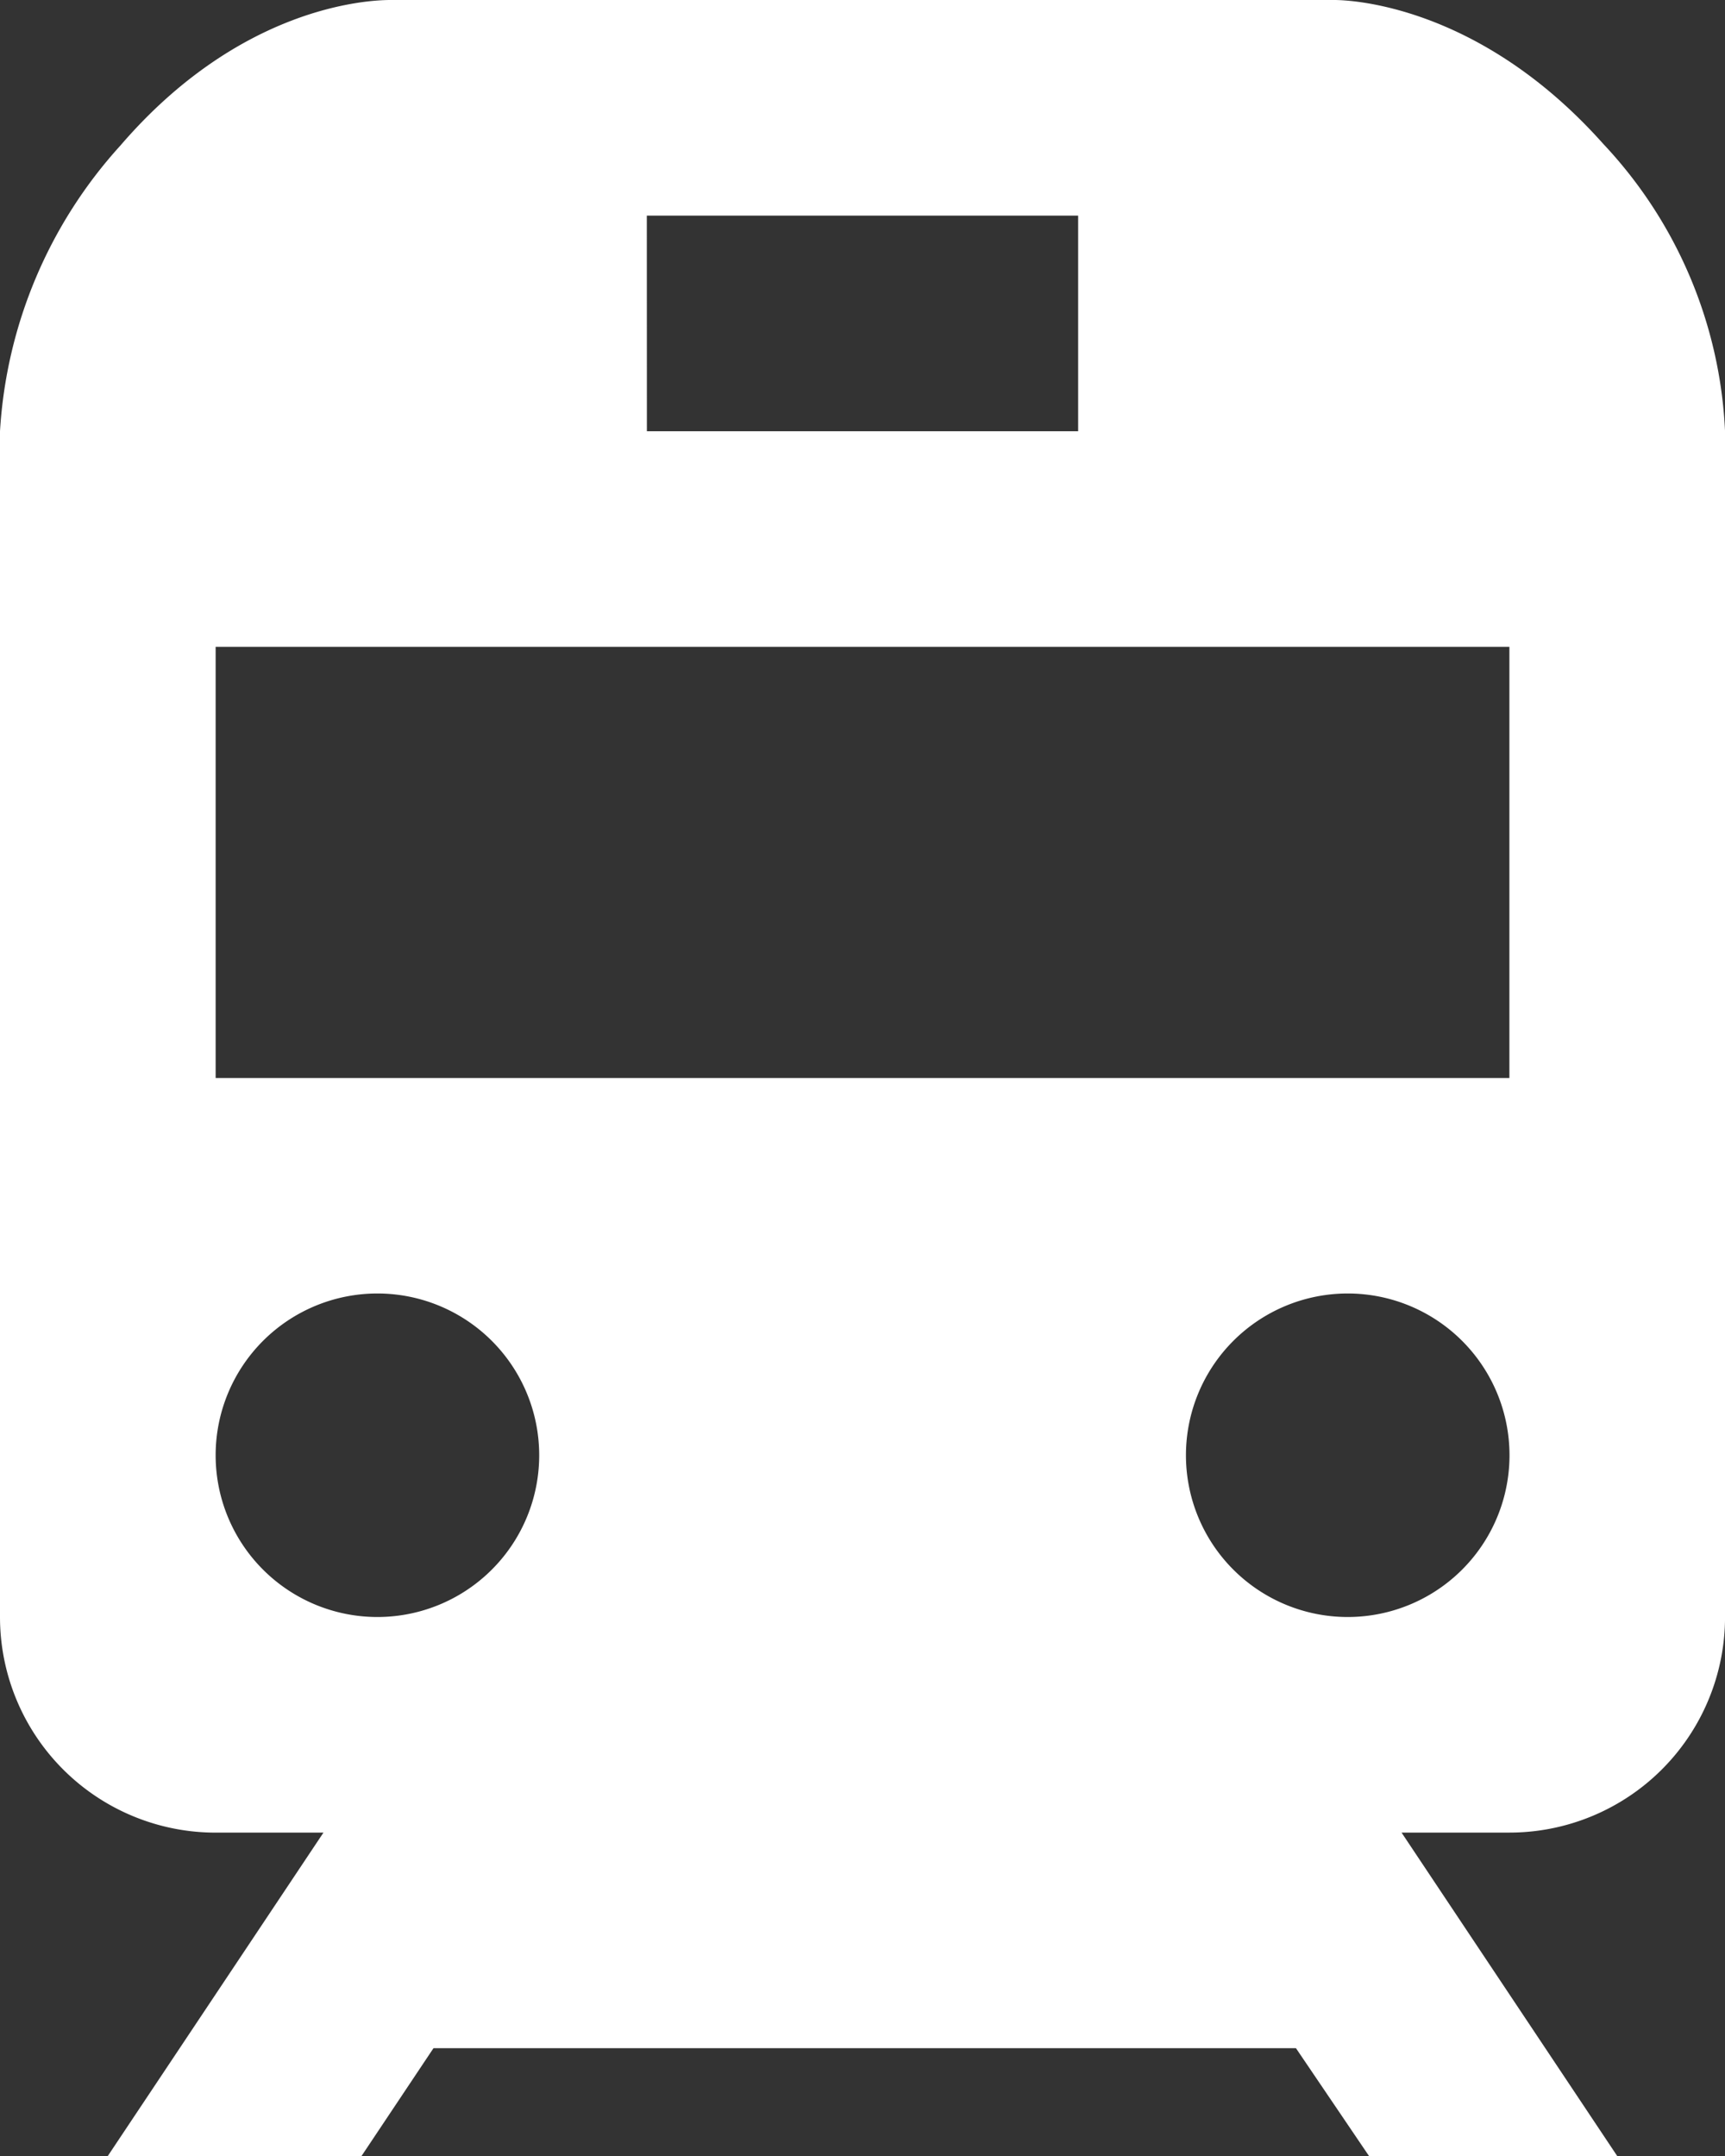 <svg xmlns="http://www.w3.org/2000/svg" width="47.428" height="59.285" viewBox="0 0 47.428 59.285">
  <rect x="0" y="0" width="47.428" height="59.285" fill="#333333" stroke="none"/>
  <path id="bxs-train" d="M42.684,3H16.733c-.664,0-4.148.194-7.421,4A12.815,12.815,0,0,0,6,14.857V47.464a5.929,5.929,0,0,0,5.929,5.929h2.964L8.964,62.285H15.94l1.978-2.964H41.632l2.008,2.964h6.824l-5.929-8.893H47.5a5.929,5.929,0,0,0,5.929-5.929V14.857a12.354,12.354,0,0,0-3.348-7.9C46.654,3.109,43.081,3,42.684,3Zm-18.9,5.929H35.643v5.929H23.786ZM16.375,47.464a4.448,4.448,0,1,1,4.45-4.446A4.448,4.448,0,0,1,16.375,47.464Zm26.678,0a4.448,4.448,0,1,1,4.45-4.446A4.448,4.448,0,0,1,43.053,47.464ZM47.5,32.643H11.929V20.786H47.5Z" transform="translate(-6 -3)" fill="#fff"/>
</svg>
